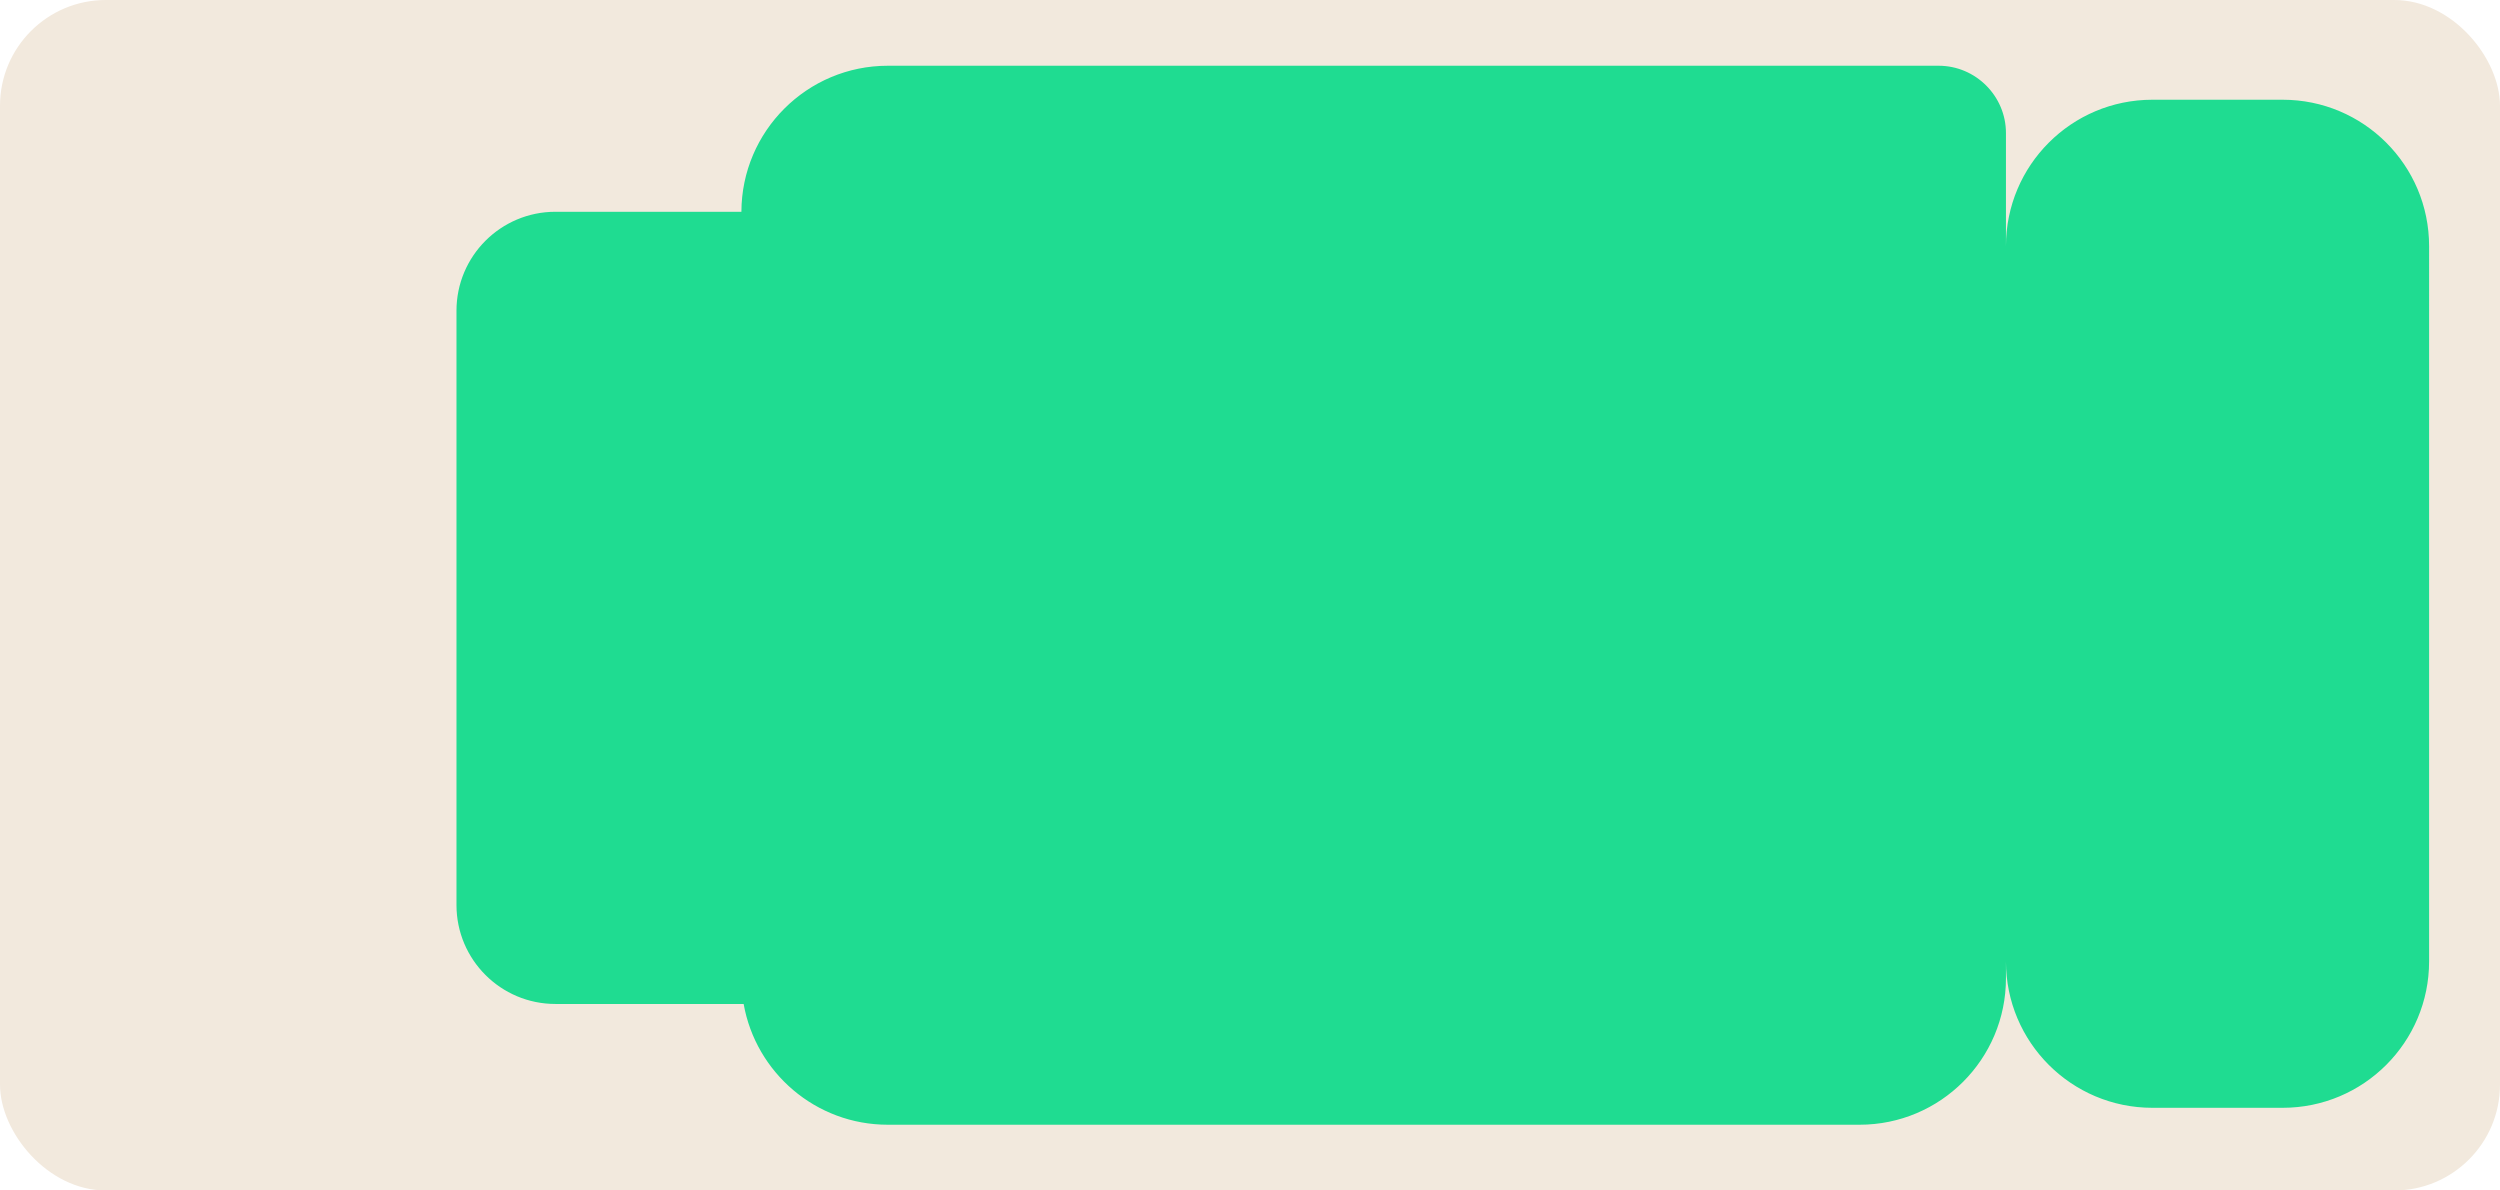 <?xml version="1.0" encoding="UTF-8"?> <svg xmlns="http://www.w3.org/2000/svg" id="Layer_2" data-name="Layer 2" viewBox="0 0 189 90"><defs><style> .cls-1 { fill: #f2e9dd; } .cls-2 { fill: #1fdc91; } </style></defs><g id="_прямоугольники" data-name="прямоугольники"><rect class="cls-1" width="189" height="90" rx="8" ry="8"></rect></g><g id="_формы" data-name="формы"><path class="cls-2" d="m172.57,7.54h-9.85c-6.12,0-11.07,4.96-11.07,11.07v-8.55c0-2.8-2.29-5.09-5.09-5.09h-79.44c-6.1,0-11.05,4.94-11.07,11.04h-14.06c-4.13,0-7.48,3.35-7.48,7.48v44.93c0,4.13,3.35,7.48,7.48,7.48h14.23c.92,5.19,5.45,9.13,10.9,9.13h73.46c6.12,0,11.07-4.96,11.07-11.07v-1.28c0,6.12,4.96,11.07,11.07,11.07h9.85c6.12,0,11.07-4.96,11.07-11.07V18.61c0-6.12-4.96-11.07-11.07-11.07Z"></path></g></svg> 